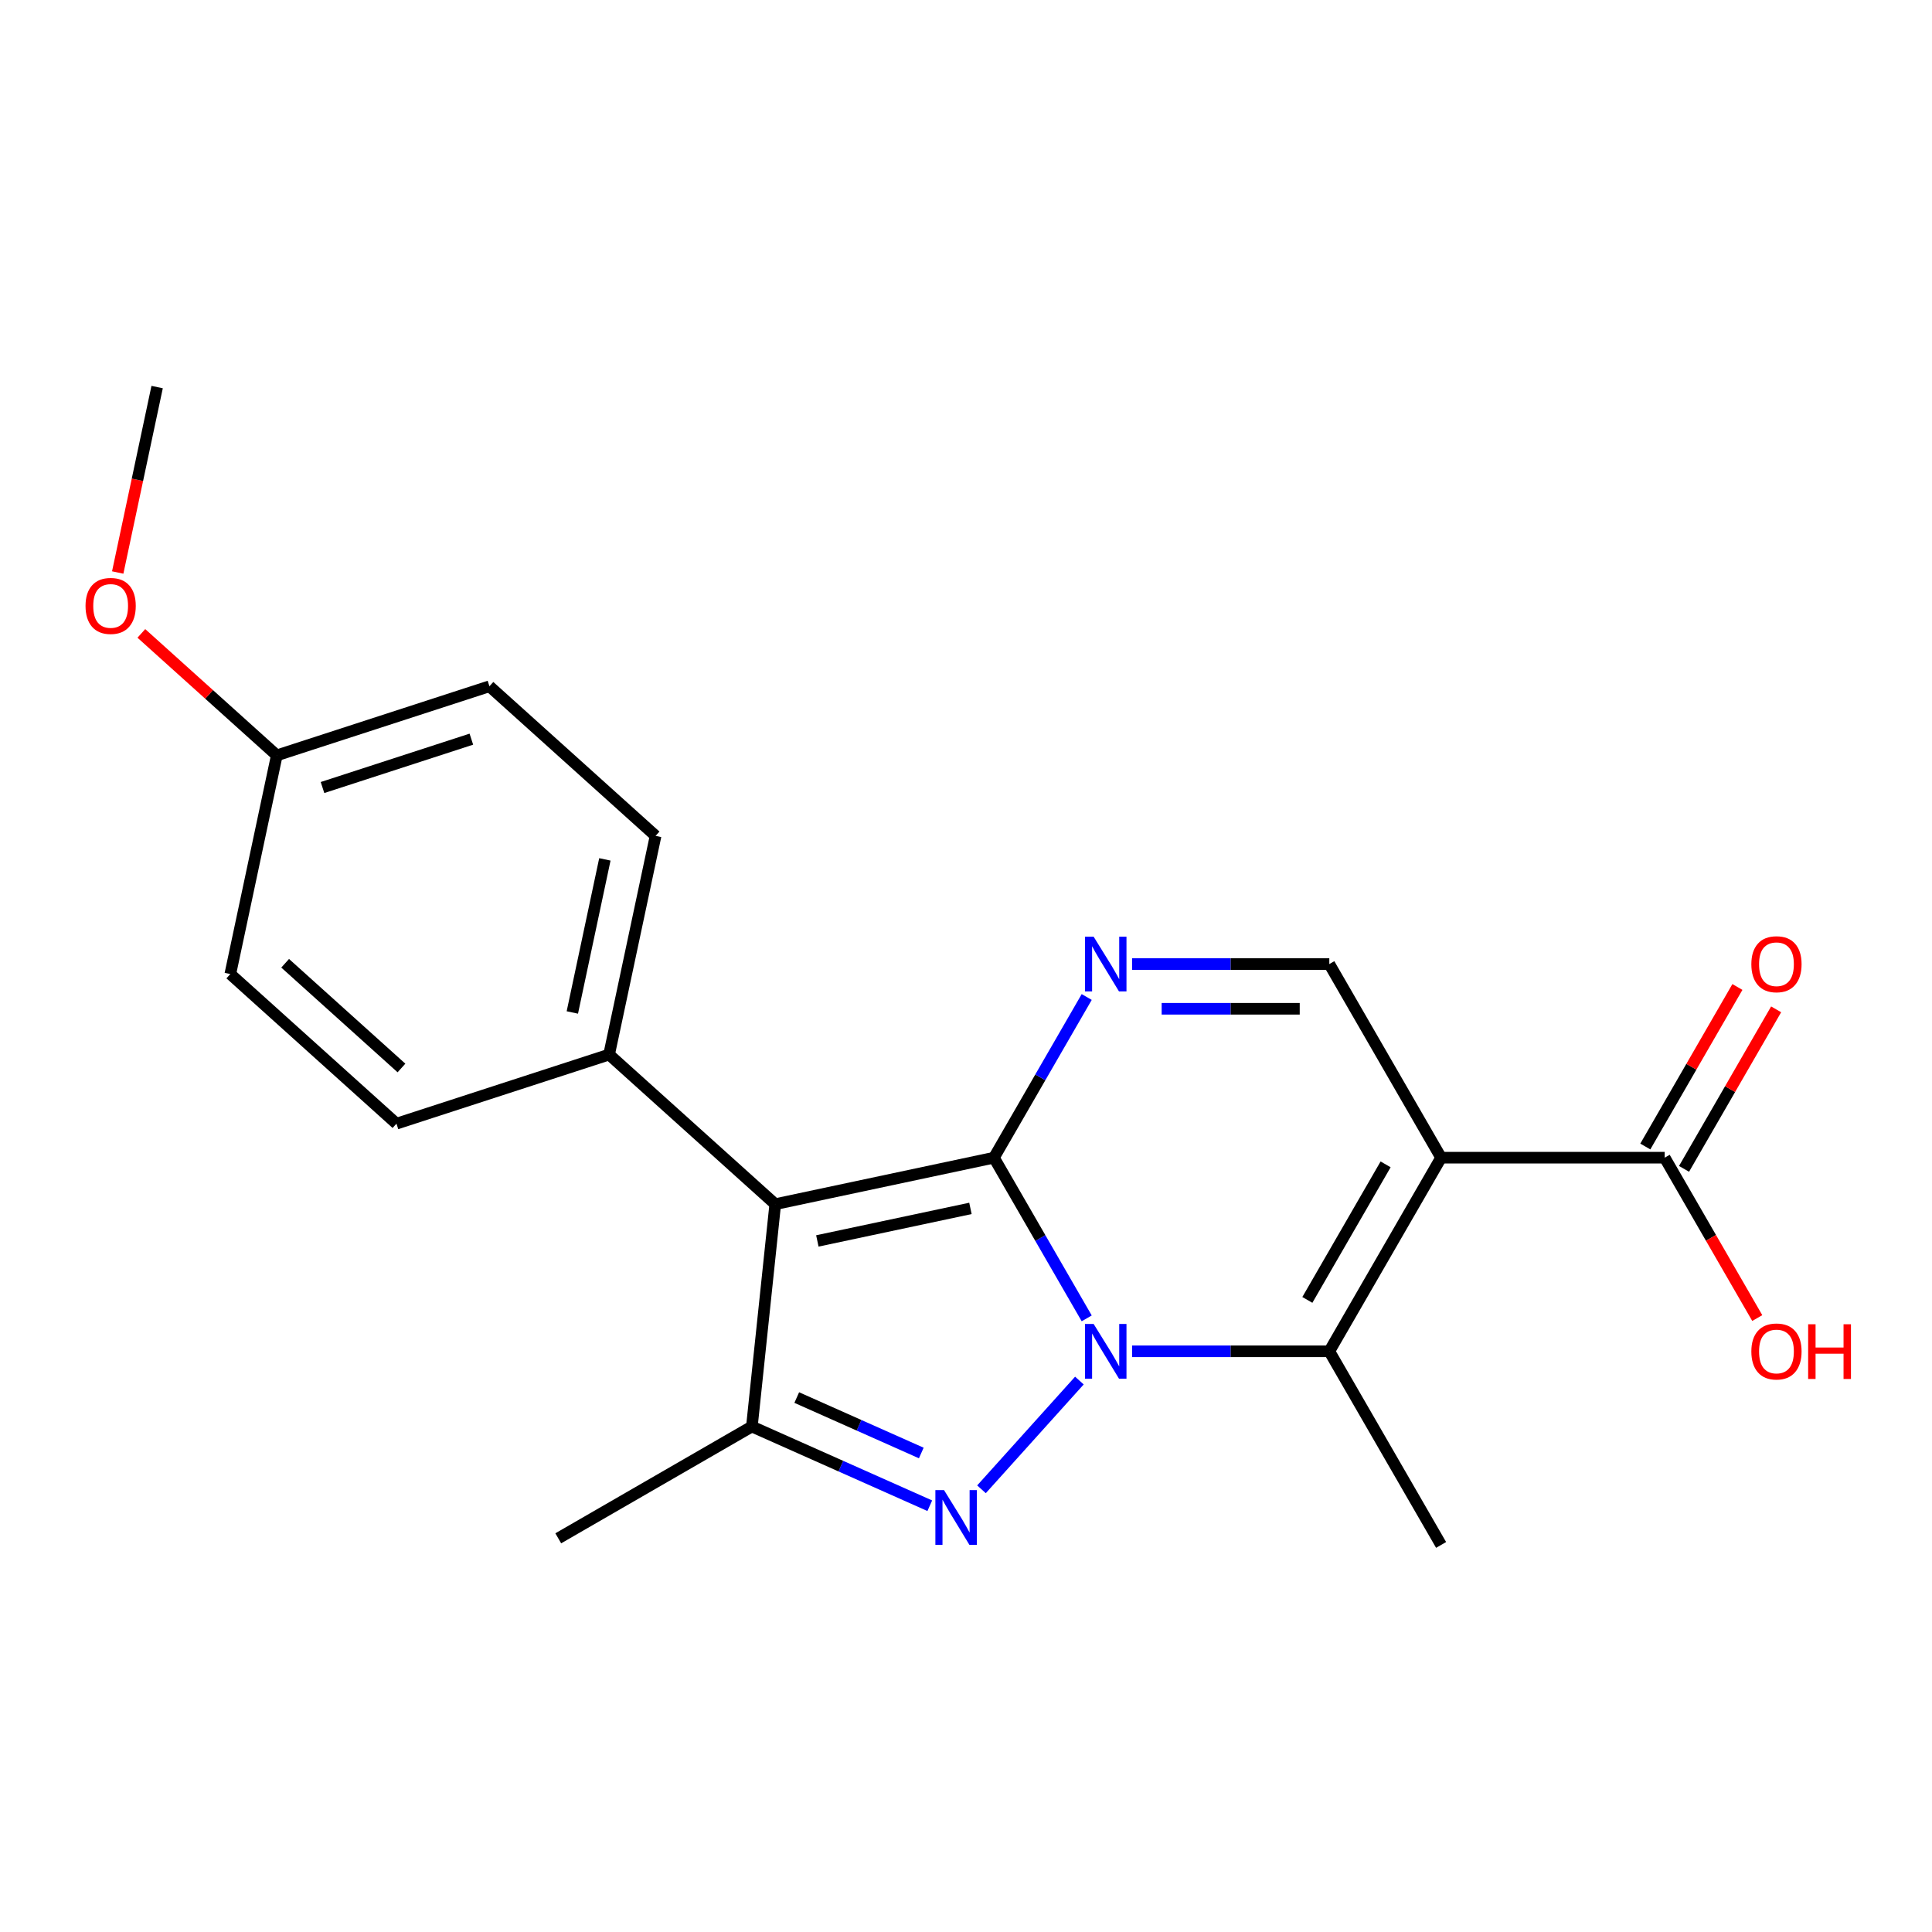 <?xml version='1.0' encoding='iso-8859-1'?>
<svg version='1.1' baseProfile='full'
              xmlns='http://www.w3.org/2000/svg'
                      xmlns:rdkit='http://www.rdkit.org/xml'
                      xmlns:xlink='http://www.w3.org/1999/xlink'
                  xml:space='preserve'
width='1000px' height='1000px' viewBox='0 0 1000 1000'>
<!-- END OF HEADER -->
<rect style='opacity:1.0;fill:#FFFFFF;stroke:none' width='1000' height='1000' x='0' y='0'> </rect>
<path class='bond-0' d='M 562.479,682.382 L 538.471,640.799' style='fill:none;fill-rule:evenodd;stroke:#0000FF;stroke-width:6px;stroke-linecap:butt;stroke-linejoin:miter;stroke-opacity:1' />
<path class='bond-0' d='M 538.471,640.799 L 514.463,599.216' style='fill:none;fill-rule:evenodd;stroke:#000000;stroke-width:6px;stroke-linecap:butt;stroke-linejoin:miter;stroke-opacity:1' />
<path class='bond-1' d='M 558.692,714.577 L 508.015,770.859' style='fill:none;fill-rule:evenodd;stroke:#0000FF;stroke-width:6px;stroke-linecap:butt;stroke-linejoin:miter;stroke-opacity:1' />
<path class='bond-4' d='M 585.958,699.435 L 637.003,699.435' style='fill:none;fill-rule:evenodd;stroke:#0000FF;stroke-width:6px;stroke-linecap:butt;stroke-linejoin:miter;stroke-opacity:1' />
<path class='bond-4' d='M 637.003,699.435 L 688.048,699.435' style='fill:none;fill-rule:evenodd;stroke:#000000;stroke-width:6px;stroke-linecap:butt;stroke-linejoin:miter;stroke-opacity:1' />
<path class='bond-2' d='M 514.463,599.216 L 401.269,623.276' style='fill:none;fill-rule:evenodd;stroke:#000000;stroke-width:6px;stroke-linecap:butt;stroke-linejoin:miter;stroke-opacity:1' />
<path class='bond-2' d='M 502.296,625.464 L 423.06,642.306' style='fill:none;fill-rule:evenodd;stroke:#000000;stroke-width:6px;stroke-linecap:butt;stroke-linejoin:miter;stroke-opacity:1' />
<path class='bond-5' d='M 514.463,599.216 L 538.471,557.633' style='fill:none;fill-rule:evenodd;stroke:#000000;stroke-width:6px;stroke-linecap:butt;stroke-linejoin:miter;stroke-opacity:1' />
<path class='bond-5' d='M 538.471,557.633 L 562.479,516.05' style='fill:none;fill-rule:evenodd;stroke:#0000FF;stroke-width:6px;stroke-linecap:butt;stroke-linejoin:miter;stroke-opacity:1' />
<path class='bond-6' d='M 481.258,779.365 L 435.215,758.865' style='fill:none;fill-rule:evenodd;stroke:#0000FF;stroke-width:6px;stroke-linecap:butt;stroke-linejoin:miter;stroke-opacity:1' />
<path class='bond-6' d='M 435.215,758.865 L 389.172,738.366' style='fill:none;fill-rule:evenodd;stroke:#000000;stroke-width:6px;stroke-linecap:butt;stroke-linejoin:miter;stroke-opacity:1' />
<path class='bond-6' d='M 476.859,752.071 L 444.629,737.722' style='fill:none;fill-rule:evenodd;stroke:#0000FF;stroke-width:6px;stroke-linecap:butt;stroke-linejoin:miter;stroke-opacity:1' />
<path class='bond-6' d='M 444.629,737.722 L 412.399,723.372' style='fill:none;fill-rule:evenodd;stroke:#000000;stroke-width:6px;stroke-linecap:butt;stroke-linejoin:miter;stroke-opacity:1' />
<path class='bond-9' d='M 401.269,623.276 L 315.269,545.842' style='fill:none;fill-rule:evenodd;stroke:#000000;stroke-width:6px;stroke-linecap:butt;stroke-linejoin:miter;stroke-opacity:1' />
<path class='bond-21' d='M 401.269,623.276 L 389.172,738.366' style='fill:none;fill-rule:evenodd;stroke:#000000;stroke-width:6px;stroke-linecap:butt;stroke-linejoin:miter;stroke-opacity:1' />
<path class='bond-3' d='M 745.91,599.216 L 688.048,699.435' style='fill:none;fill-rule:evenodd;stroke:#000000;stroke-width:6px;stroke-linecap:butt;stroke-linejoin:miter;stroke-opacity:1' />
<path class='bond-3' d='M 717.187,602.677 L 676.684,672.83' style='fill:none;fill-rule:evenodd;stroke:#000000;stroke-width:6px;stroke-linecap:butt;stroke-linejoin:miter;stroke-opacity:1' />
<path class='bond-7' d='M 745.91,599.216 L 688.048,498.996' style='fill:none;fill-rule:evenodd;stroke:#000000;stroke-width:6px;stroke-linecap:butt;stroke-linejoin:miter;stroke-opacity:1' />
<path class='bond-8' d='M 745.91,599.216 L 861.634,599.216' style='fill:none;fill-rule:evenodd;stroke:#000000;stroke-width:6px;stroke-linecap:butt;stroke-linejoin:miter;stroke-opacity:1' />
<path class='bond-14' d='M 688.048,699.435 L 745.91,799.655' style='fill:none;fill-rule:evenodd;stroke:#000000;stroke-width:6px;stroke-linecap:butt;stroke-linejoin:miter;stroke-opacity:1' />
<path class='bond-22' d='M 585.958,498.996 L 637.003,498.996' style='fill:none;fill-rule:evenodd;stroke:#0000FF;stroke-width:6px;stroke-linecap:butt;stroke-linejoin:miter;stroke-opacity:1' />
<path class='bond-22' d='M 637.003,498.996 L 688.048,498.996' style='fill:none;fill-rule:evenodd;stroke:#000000;stroke-width:6px;stroke-linecap:butt;stroke-linejoin:miter;stroke-opacity:1' />
<path class='bond-22' d='M 601.272,522.141 L 637.003,522.141' style='fill:none;fill-rule:evenodd;stroke:#0000FF;stroke-width:6px;stroke-linecap:butt;stroke-linejoin:miter;stroke-opacity:1' />
<path class='bond-22' d='M 637.003,522.141 L 672.735,522.141' style='fill:none;fill-rule:evenodd;stroke:#000000;stroke-width:6px;stroke-linecap:butt;stroke-linejoin:miter;stroke-opacity:1' />
<path class='bond-16' d='M 389.172,738.366 L 288.953,796.228' style='fill:none;fill-rule:evenodd;stroke:#000000;stroke-width:6px;stroke-linecap:butt;stroke-linejoin:miter;stroke-opacity:1' />
<path class='bond-10' d='M 871.656,605.002 L 895.491,563.719' style='fill:none;fill-rule:evenodd;stroke:#000000;stroke-width:6px;stroke-linecap:butt;stroke-linejoin:miter;stroke-opacity:1' />
<path class='bond-10' d='M 895.491,563.719 L 919.325,522.436' style='fill:none;fill-rule:evenodd;stroke:#FF0000;stroke-width:6px;stroke-linecap:butt;stroke-linejoin:miter;stroke-opacity:1' />
<path class='bond-10' d='M 851.612,593.43 L 875.447,552.147' style='fill:none;fill-rule:evenodd;stroke:#000000;stroke-width:6px;stroke-linecap:butt;stroke-linejoin:miter;stroke-opacity:1' />
<path class='bond-10' d='M 875.447,552.147 L 899.282,510.863' style='fill:none;fill-rule:evenodd;stroke:#FF0000;stroke-width:6px;stroke-linecap:butt;stroke-linejoin:miter;stroke-opacity:1' />
<path class='bond-13' d='M 861.634,599.216 L 885.596,640.719' style='fill:none;fill-rule:evenodd;stroke:#000000;stroke-width:6px;stroke-linecap:butt;stroke-linejoin:miter;stroke-opacity:1' />
<path class='bond-13' d='M 885.596,640.719 L 909.557,682.222' style='fill:none;fill-rule:evenodd;stroke:#FF0000;stroke-width:6px;stroke-linecap:butt;stroke-linejoin:miter;stroke-opacity:1' />
<path class='bond-11' d='M 315.269,545.842 L 339.329,432.647' style='fill:none;fill-rule:evenodd;stroke:#000000;stroke-width:6px;stroke-linecap:butt;stroke-linejoin:miter;stroke-opacity:1' />
<path class='bond-11' d='M 296.239,524.051 L 313.081,444.815' style='fill:none;fill-rule:evenodd;stroke:#000000;stroke-width:6px;stroke-linecap:butt;stroke-linejoin:miter;stroke-opacity:1' />
<path class='bond-12' d='M 315.269,545.842 L 205.21,581.603' style='fill:none;fill-rule:evenodd;stroke:#000000;stroke-width:6px;stroke-linecap:butt;stroke-linejoin:miter;stroke-opacity:1' />
<path class='bond-17' d='M 339.329,432.647 L 253.33,355.213' style='fill:none;fill-rule:evenodd;stroke:#000000;stroke-width:6px;stroke-linecap:butt;stroke-linejoin:miter;stroke-opacity:1' />
<path class='bond-18' d='M 205.21,581.603 L 119.21,504.169' style='fill:none;fill-rule:evenodd;stroke:#000000;stroke-width:6px;stroke-linecap:butt;stroke-linejoin:miter;stroke-opacity:1' />
<path class='bond-18' d='M 207.797,552.788 L 147.597,498.584' style='fill:none;fill-rule:evenodd;stroke:#000000;stroke-width:6px;stroke-linecap:butt;stroke-linejoin:miter;stroke-opacity:1' />
<path class='bond-15' d='M 143.271,390.974 L 119.21,504.169' style='fill:none;fill-rule:evenodd;stroke:#000000;stroke-width:6px;stroke-linecap:butt;stroke-linejoin:miter;stroke-opacity:1' />
<path class='bond-19' d='M 143.271,390.974 L 108.217,359.412' style='fill:none;fill-rule:evenodd;stroke:#000000;stroke-width:6px;stroke-linecap:butt;stroke-linejoin:miter;stroke-opacity:1' />
<path class='bond-19' d='M 108.217,359.412 L 73.164,327.85' style='fill:none;fill-rule:evenodd;stroke:#FF0000;stroke-width:6px;stroke-linecap:butt;stroke-linejoin:miter;stroke-opacity:1' />
<path class='bond-23' d='M 143.271,390.974 L 253.33,355.213' style='fill:none;fill-rule:evenodd;stroke:#000000;stroke-width:6px;stroke-linecap:butt;stroke-linejoin:miter;stroke-opacity:1' />
<path class='bond-23' d='M 166.932,407.622 L 243.973,382.589' style='fill:none;fill-rule:evenodd;stroke:#000000;stroke-width:6px;stroke-linecap:butt;stroke-linejoin:miter;stroke-opacity:1' />
<path class='bond-20' d='M 60.93,296.327 L 71.131,248.336' style='fill:none;fill-rule:evenodd;stroke:#FF0000;stroke-width:6px;stroke-linecap:butt;stroke-linejoin:miter;stroke-opacity:1' />
<path class='bond-20' d='M 71.131,248.336 L 81.332,200.345' style='fill:none;fill-rule:evenodd;stroke:#000000;stroke-width:6px;stroke-linecap:butt;stroke-linejoin:miter;stroke-opacity:1' />
<path  class='atom-0' d='M 566.065 685.275
L 575.345 700.275
Q 576.265 701.755, 577.745 704.435
Q 579.225 707.115, 579.305 707.275
L 579.305 685.275
L 583.065 685.275
L 583.065 713.595
L 579.185 713.595
L 569.225 697.195
Q 568.065 695.275, 566.825 693.075
Q 565.625 690.875, 565.265 690.195
L 565.265 713.595
L 561.585 713.595
L 561.585 685.275
L 566.065 685.275
' fill='#0000FF'/>
<path  class='atom-2' d='M 488.631 771.275
L 497.911 786.275
Q 498.831 787.755, 500.311 790.435
Q 501.791 793.115, 501.871 793.275
L 501.871 771.275
L 505.631 771.275
L 505.631 799.595
L 501.751 799.595
L 491.791 783.195
Q 490.631 781.275, 489.391 779.075
Q 488.191 776.875, 487.831 776.195
L 487.831 799.595
L 484.151 799.595
L 484.151 771.275
L 488.631 771.275
' fill='#0000FF'/>
<path  class='atom-6' d='M 566.065 484.836
L 575.345 499.836
Q 576.265 501.316, 577.745 503.996
Q 579.225 506.676, 579.305 506.836
L 579.305 484.836
L 583.065 484.836
L 583.065 513.156
L 579.185 513.156
L 569.225 496.756
Q 568.065 494.836, 566.825 492.636
Q 565.625 490.436, 565.265 489.756
L 565.265 513.156
L 561.585 513.156
L 561.585 484.836
L 566.065 484.836
' fill='#0000FF'/>
<path  class='atom-11' d='M 906.495 499.076
Q 906.495 492.276, 909.855 488.476
Q 913.215 484.676, 919.495 484.676
Q 925.775 484.676, 929.135 488.476
Q 932.495 492.276, 932.495 499.076
Q 932.495 505.956, 929.095 509.876
Q 925.695 513.756, 919.495 513.756
Q 913.255 513.756, 909.855 509.876
Q 906.495 505.996, 906.495 499.076
M 919.495 510.556
Q 923.815 510.556, 926.135 507.676
Q 928.495 504.756, 928.495 499.076
Q 928.495 493.516, 926.135 490.716
Q 923.815 487.876, 919.495 487.876
Q 915.175 487.876, 912.815 490.676
Q 910.495 493.476, 910.495 499.076
Q 910.495 504.796, 912.815 507.676
Q 915.175 510.556, 919.495 510.556
' fill='#FF0000'/>
<path  class='atom-14' d='M 906.495 699.515
Q 906.495 692.715, 909.855 688.915
Q 913.215 685.115, 919.495 685.115
Q 925.775 685.115, 929.135 688.915
Q 932.495 692.715, 932.495 699.515
Q 932.495 706.395, 929.095 710.315
Q 925.695 714.195, 919.495 714.195
Q 913.255 714.195, 909.855 710.315
Q 906.495 706.435, 906.495 699.515
M 919.495 710.995
Q 923.815 710.995, 926.135 708.115
Q 928.495 705.195, 928.495 699.515
Q 928.495 693.955, 926.135 691.155
Q 923.815 688.315, 919.495 688.315
Q 915.175 688.315, 912.815 691.115
Q 910.495 693.915, 910.495 699.515
Q 910.495 705.235, 912.815 708.115
Q 915.175 710.995, 919.495 710.995
' fill='#FF0000'/>
<path  class='atom-14' d='M 935.895 685.435
L 939.735 685.435
L 939.735 697.475
L 954.215 697.475
L 954.215 685.435
L 958.055 685.435
L 958.055 713.755
L 954.215 713.755
L 954.215 700.675
L 939.735 700.675
L 939.735 713.755
L 935.895 713.755
L 935.895 685.435
' fill='#FF0000'/>
<path  class='atom-20' d='M 44.271 313.62
Q 44.271 306.82, 47.631 303.02
Q 50.991 299.22, 57.271 299.22
Q 63.551 299.22, 66.911 303.02
Q 70.271 306.82, 70.271 313.62
Q 70.271 320.5, 66.871 324.42
Q 63.471 328.3, 57.271 328.3
Q 51.031 328.3, 47.631 324.42
Q 44.271 320.54, 44.271 313.62
M 57.271 325.1
Q 61.591 325.1, 63.911 322.22
Q 66.271 319.3, 66.271 313.62
Q 66.271 308.06, 63.911 305.26
Q 61.591 302.42, 57.271 302.42
Q 52.951 302.42, 50.591 305.22
Q 48.271 308.02, 48.271 313.62
Q 48.271 319.34, 50.591 322.22
Q 52.951 325.1, 57.271 325.1
' fill='#FF0000'/>
</svg>
